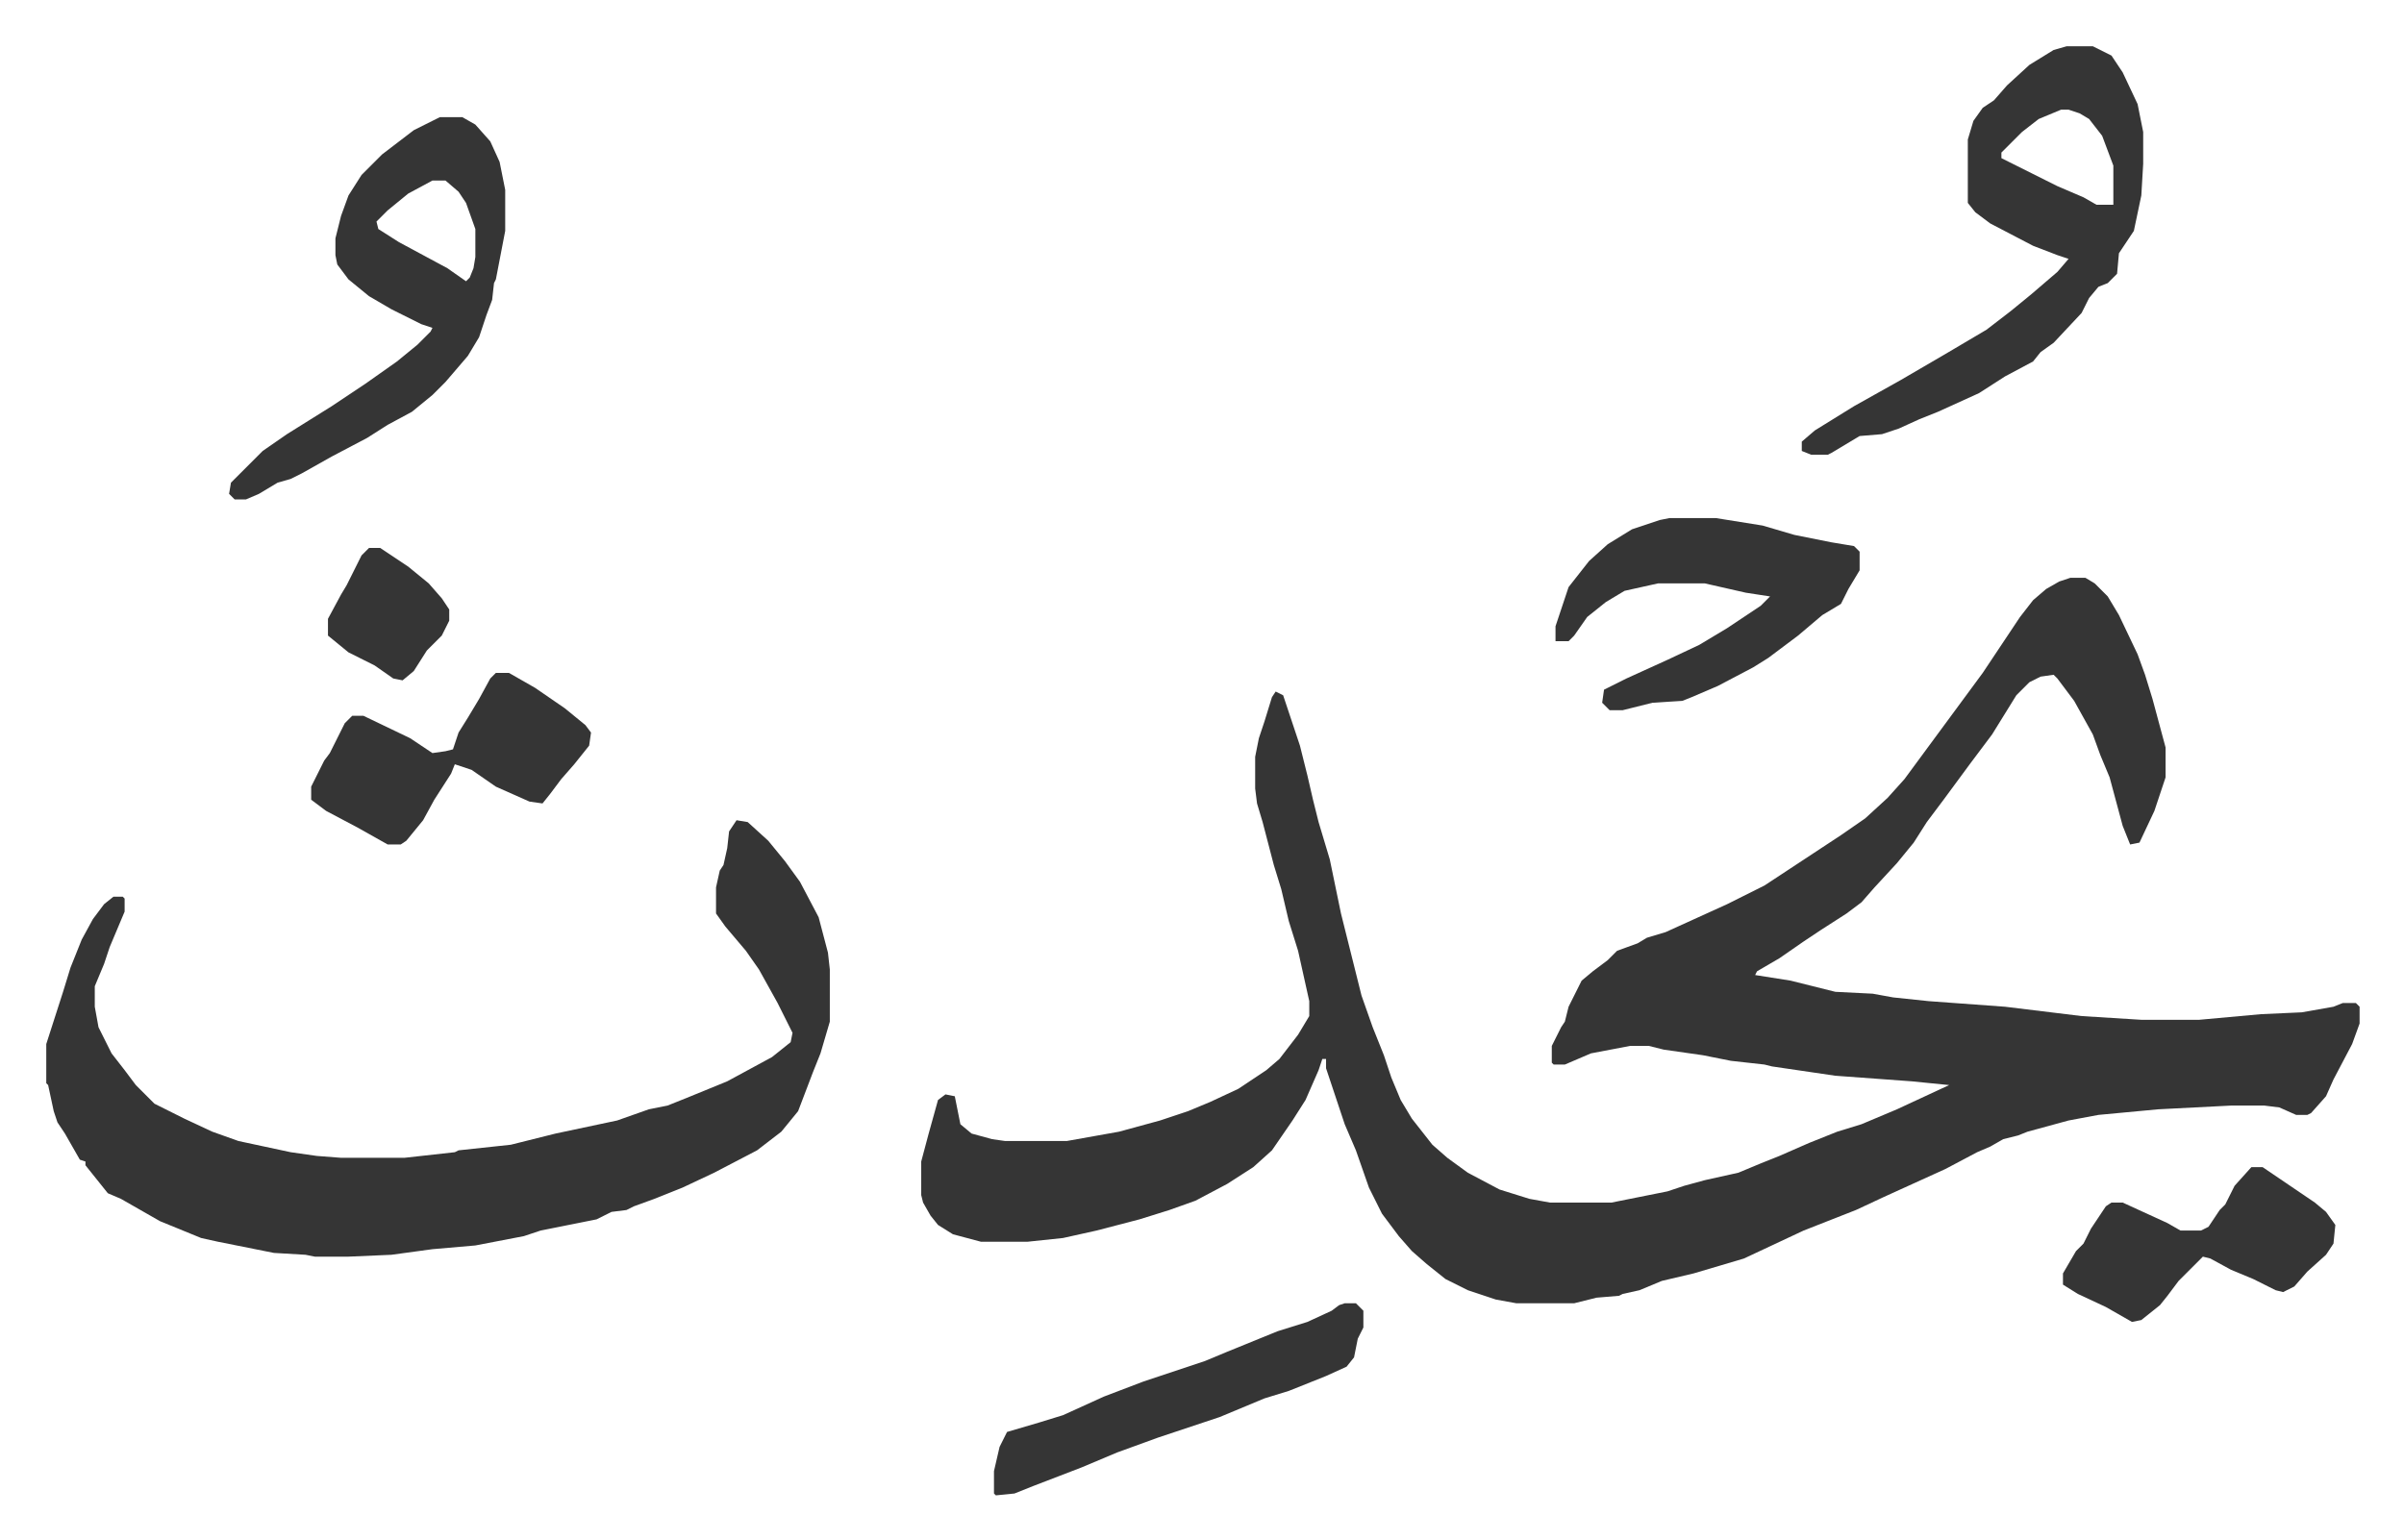 <svg xmlns="http://www.w3.org/2000/svg" viewBox="-24.8 306.2 1288.6 825.6">
    <path fill="#353535" id="rule_normal" d="M1085 616h8l5 3 7 7 6 10 10 21 4 11 4 13 7 26v16l-6 18-8 17-5 1-4-10-7-26-5-12-4-11-10-18-9-12-2-2-7 1-6 3-7 7-13 21-12 16-14 19-9 12-7 11-9 11-12 13-7 8-8 6-14 9-9 6-13 9-12 7-1 2 19 3 24 6 20 1 11 2 19 2 41 3 41 5 32 2h31l33-3 22-1 17-3 5-2h7l2 2v9l-4 11-10 19-4 9-8 9-2 1h-6l-9-4-8-1h-18l-39 2-32 3-16 3-11 3-11 3-5 2-8 2-7 4-7 3-17 9-33 15-15 7-28 11-32 15-27 8-17 4-12 5-9 2-2 1-12 1-12 3h-31l-11-2-15-5-12-6-10-8-8-7-7-8-9-12-7-14-7-20-6-14-10-30v-5h-2l-2 6-7 16-7 11-11 16-10 9-14 9-17 9-14 5-16 5-23 6-18 4-19 2h-25l-15-4-8-5-4-5-4-7-1-4v-18l4-15 5-18 4-3 5 1 3 15 6 5 11 3 7 1h33l28-5 22-6 15-5 12-5 15-7 15-10 7-6 10-13 6-10v-8l-6-27-5-16-4-17-4-13-6-23-3-10-1-8v-17l2-10 3-9 4-13 2-3 4 2 3 9 6 18 4 16 3 13 3 12 6 20 6 29 4 16 4 16 3 12 6 17 6 15 4 12 5 12 6 10 11 14 8 7 11 8 17 9 16 5 11 2h33l30-6 9-3 11-3 18-4 12-5 10-4 16-7 15-6 13-4 19-8 28-13-20-2-41-3-34-5-4-1-18-2-15-3-21-3-8-2h-10l-21 4-14 6h-6l-1-1v-9l5-10 2-3 2-8 7-14 6-5 8-6 5-5 11-4 5-3 10-3 33-15 20-10 41-27 13-9 12-11 9-10 14-19 14-19 14-19 10-15 10-15 7-9 7-6 7-4zM370 746l6 1 11 10 9 11 8 11 10 19 5 19 1 9v28l-5 17-4 10-8 21-9 11-13 10-23 12-17 8-15 6-11 4-4 2-8 1-8 4-30 6-9 3-26 5-23 2-22 3-23 1h-18l-5-1-17-1-20-4-10-2-9-2-22-9-14-8-7-4-7-3-8-10-4-5v-2l-3-1-8-14-4-6-2-6-3-14-1-1v-21l9-28 4-13 6-15 6-11 6-8 5-4h5l1 1v7l-8 19-3 9-5 12v11l2 11 7 14 7 9 6 8 5 5 5 5 16 8 15 7 14 5 28 6 14 2 13 1h34l27-3 2-1 28-3 24-6 33-7 17-6 10-2 10-4 22-9 24-13 10-8 1-5-8-16-10-18-7-10-11-13-5-7v-14l2-9 2-3 2-9 1-9zm713-415h14l10 5 6 9 8 17 3 15v17l-1 17-4 19-4 6-4 6-1 11-5 5-5 2-5 6-4 8-15 16-7 5-4 5-15 8-14 9-22 10-10 4-11 5-9 3-12 1-15 9-2 1h-9l-5-2v-5l7-6 21-13 25-14 24-14 22-13 13-10 11-9 14-12 6-7-6-2-13-5-23-12-8-6-4-5v-34l3-10 5-7 6-4 7-8 12-11 13-8zm-3 34-12 5-9 7-11 11v3l16 8 14 7 14 6 7 4h9v-21l-6-16-7-9-5-3-6-2zm-869 4h12l7 4 8 9 5 11 3 15v22l-5 26-1 2-1 9-3 8-4 12-6 10-12 14-7 7-11 9-13 7-11 7-19 10-16 9-6 3-7 2-10 6-7 3h-6l-3-3 1-6 17-17 13-9 24-15 18-12 17-12 11-9 7-7 1-2-6-2-16-8-12-7-11-9-6-8-1-5v-9l3-12 4-11 7-11 11-11 17-13zm-4 34-13 7-11 9-6 6 1 4 11 7 26 14 10 7 2-2 2-5 1-6v-15l-5-14-4-6-7-6z"/>
    <path fill="#353535" id="rule_normal" d="M870 584h25l25 4 17 5 20 4 12 2 3 3v10l-6 10-4 8-10 6-13 11-16 12-8 5-19 10-14 6-5 2-16 1-16 4h-7l-4-4 1-7 12-6 22-10 17-8 15-9 18-12 5-5-13-2-22-5h-25l-18 4-10 6-10 8-7 10-3 3h-7v-8l7-21 11-14 10-9 13-8 15-5zm-629 83h7l14 8 16 11 11 9 3 4-1 7-8 10-7 8-6 8-4 5-7-1-18-8-13-9-9-3-2 5-9 14-6 11-9 11-3 2h-7l-16-9-17-9-8-6v-7l7-14 3-4 8-16 4-4h6l25 12 12 8 7-1 4-1 3-9 5-8 6-10 6-11zm455 338h6l4 4v9l-3 6-2 10-4 5-11 5-10 4-10 4-13 4-24 10-33 11-22 8-19 8-26 10-10 4-10 1-1-1v-12l3-13 4-8 17-5 13-4 22-10 21-8 33-11 12-5 27-11 16-5 13-6 4-3zm486-73h6l28 19 6 5 5 7-1 10-4 6-10 9-7 8-6 3-4-1-12-6-12-5-11-6-4-1-13 13-6 8-4 5-10 8-5 1-14-8-15-7-8-5v-6l7-12 4-4 4-8 8-12 3-2h6l24 11 7 4h11l4-2 6-9 3-3 5-10zM173 600h6l15 10 11 9 7 8 4 6v6l-4 8-8 8-7 11-6 5-5-1-10-7-14-7-11-9v-9l7-13 3-5 8-16z"/>
</svg>
